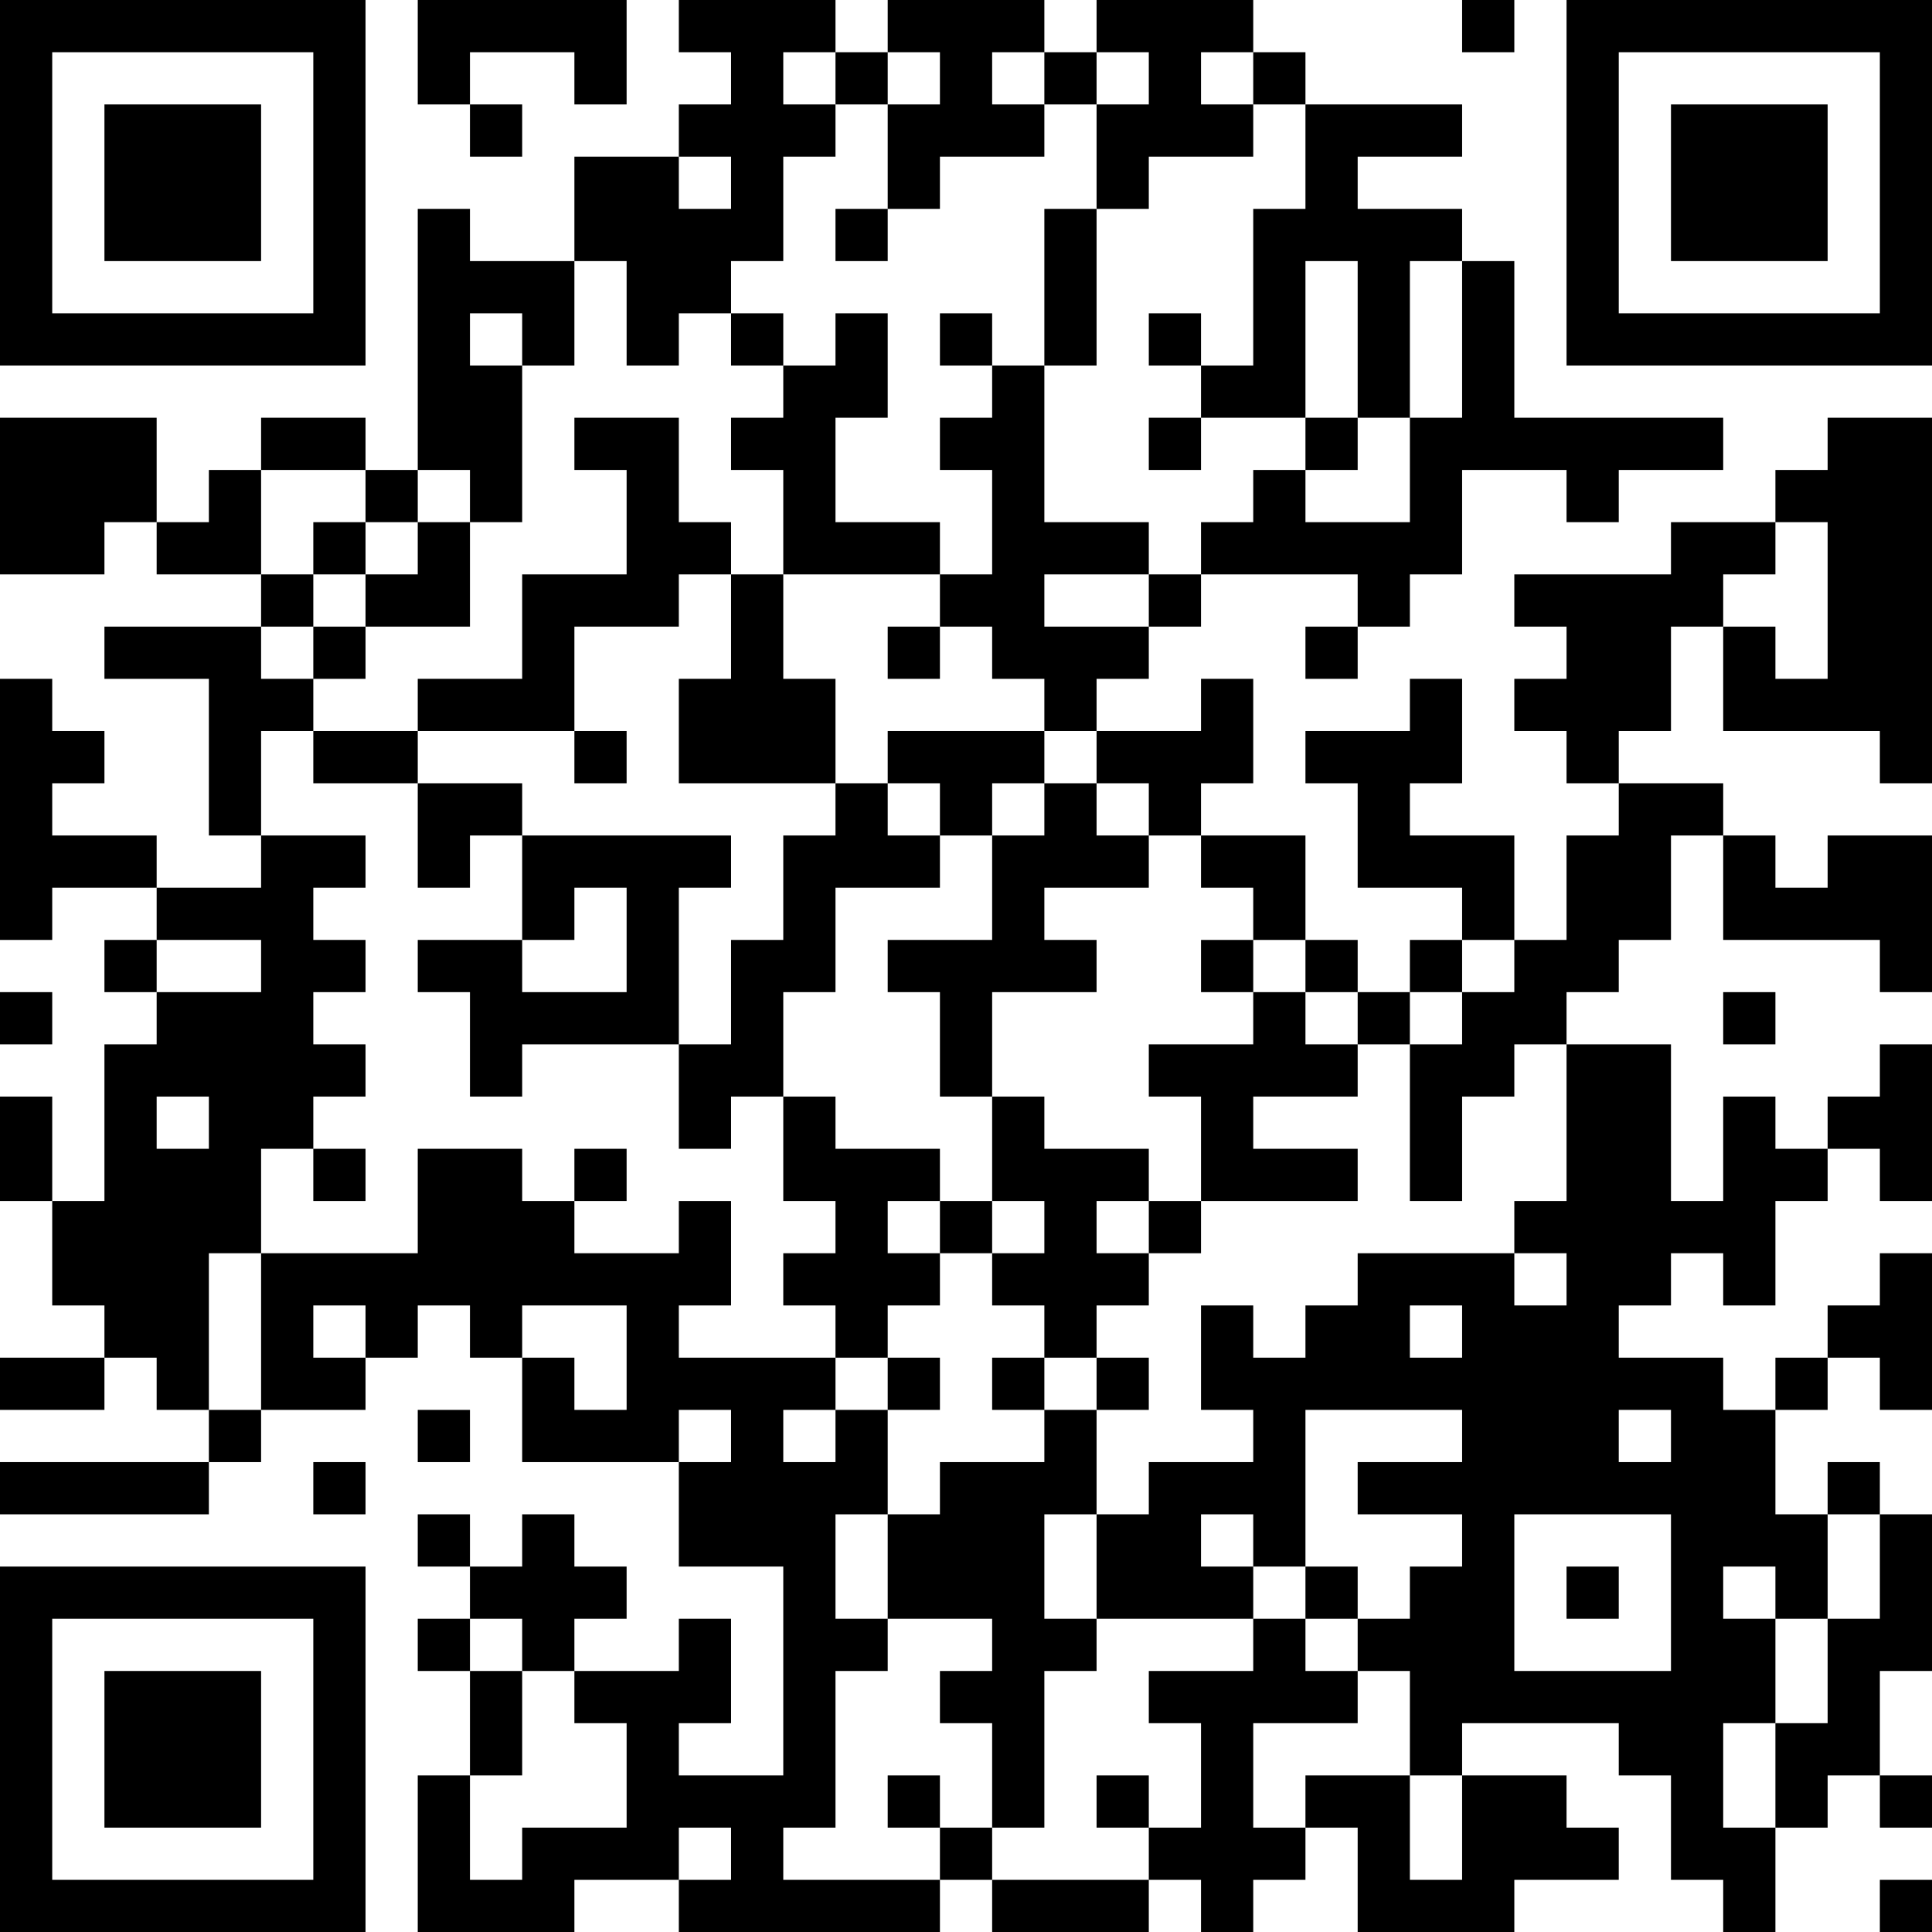 <?xml version="1.0" encoding="UTF-8"?>
<svg xmlns="http://www.w3.org/2000/svg" version="1.1" width="250" height="250" viewBox="0 0 250 250"><rect x="0" y="0" width="250" height="250" fill="#ffffff"/><g transform="scale(6.757)"><g transform="translate(0,0)"><path fill-rule="evenodd" d="M8 0L8 2L9 2L9 3L10 3L10 2L9 2L9 1L11 1L11 2L12 2L12 0ZM13 0L13 1L14 1L14 2L13 2L13 3L11 3L11 5L9 5L9 4L8 4L8 9L7 9L7 8L5 8L5 9L4 9L4 10L3 10L3 8L0 8L0 11L2 11L2 10L3 10L3 11L5 11L5 12L2 12L2 13L4 13L4 16L5 16L5 17L3 17L3 16L1 16L1 15L2 15L2 14L1 14L1 13L0 13L0 18L1 18L1 17L3 17L3 18L2 18L2 19L3 19L3 20L2 20L2 23L1 23L1 21L0 21L0 23L1 23L1 25L2 25L2 26L0 26L0 27L2 27L2 26L3 26L3 27L4 27L4 28L0 28L0 29L4 29L4 28L5 28L5 27L7 27L7 26L8 26L8 25L9 25L9 26L10 26L10 28L13 28L13 30L15 30L15 34L13 34L13 33L14 33L14 31L13 31L13 32L11 32L11 31L12 31L12 30L11 30L11 29L10 29L10 30L9 30L9 29L8 29L8 30L9 30L9 31L8 31L8 32L9 32L9 34L8 34L8 37L11 37L11 36L13 36L13 37L18 37L18 36L19 36L19 37L22 37L22 36L23 36L23 37L24 37L24 36L25 36L25 35L26 35L26 37L29 37L29 36L31 36L31 35L30 35L30 34L28 34L28 33L31 33L31 34L32 34L32 36L33 36L33 37L34 37L34 35L35 35L35 34L36 34L36 35L37 35L37 34L36 34L36 32L37 32L37 29L36 29L36 28L35 28L35 29L34 29L34 27L35 27L35 26L36 26L36 27L37 27L37 24L36 24L36 25L35 25L35 26L34 26L34 27L33 27L33 26L31 26L31 25L32 25L32 24L33 24L33 25L34 25L34 23L35 23L35 22L36 22L36 23L37 23L37 20L36 20L36 21L35 21L35 22L34 22L34 21L33 21L33 23L32 23L32 20L30 20L30 19L31 19L31 18L32 18L32 16L33 16L33 18L36 18L36 19L37 19L37 16L35 16L35 17L34 17L34 16L33 16L33 15L31 15L31 14L32 14L32 12L33 12L33 14L36 14L36 15L37 15L37 8L35 8L35 9L34 9L34 10L32 10L32 11L29 11L29 12L30 12L30 13L29 13L29 14L30 14L30 15L31 15L31 16L30 16L30 18L29 18L29 16L27 16L27 15L28 15L28 13L27 13L27 14L25 14L25 15L26 15L26 17L28 17L28 18L27 18L27 19L26 19L26 18L25 18L25 16L23 16L23 15L24 15L24 13L23 13L23 14L21 14L21 13L22 13L22 12L23 12L23 11L26 11L26 12L25 12L25 13L26 13L26 12L27 12L27 11L28 11L28 9L30 9L30 10L31 10L31 9L33 9L33 8L29 8L29 5L28 5L28 4L26 4L26 3L28 3L28 2L25 2L25 1L24 1L24 0L21 0L21 1L20 1L20 0L17 0L17 1L16 1L16 0ZM28 0L28 1L29 1L29 0ZM15 1L15 2L16 2L16 3L15 3L15 5L14 5L14 6L13 6L13 7L12 7L12 5L11 5L11 7L10 7L10 6L9 6L9 7L10 7L10 10L9 10L9 9L8 9L8 10L7 10L7 9L5 9L5 11L6 11L6 12L5 12L5 13L6 13L6 14L5 14L5 16L7 16L7 17L6 17L6 18L7 18L7 19L6 19L6 20L7 20L7 21L6 21L6 22L5 22L5 24L4 24L4 27L5 27L5 24L8 24L8 22L10 22L10 23L11 23L11 24L13 24L13 23L14 23L14 25L13 25L13 26L16 26L16 27L15 27L15 28L16 28L16 27L17 27L17 29L16 29L16 31L17 31L17 32L16 32L16 35L15 35L15 36L18 36L18 35L19 35L19 36L22 36L22 35L23 35L23 33L22 33L22 32L24 32L24 31L25 31L25 32L26 32L26 33L24 33L24 35L25 35L25 34L27 34L27 36L28 36L28 34L27 34L27 32L26 32L26 31L27 31L27 30L28 30L28 29L26 29L26 28L28 28L28 27L25 27L25 30L24 30L24 29L23 29L23 30L24 30L24 31L21 31L21 29L22 29L22 28L24 28L24 27L23 27L23 25L24 25L24 26L25 26L25 25L26 25L26 24L29 24L29 25L30 25L30 24L29 24L29 23L30 23L30 20L29 20L29 21L28 21L28 23L27 23L27 20L28 20L28 19L29 19L29 18L28 18L28 19L27 19L27 20L26 20L26 19L25 19L25 18L24 18L24 17L23 17L23 16L22 16L22 15L21 15L21 14L20 14L20 13L19 13L19 12L18 12L18 11L19 11L19 9L18 9L18 8L19 8L19 7L20 7L20 10L22 10L22 11L20 11L20 12L22 12L22 11L23 11L23 10L24 10L24 9L25 9L25 10L27 10L27 8L28 8L28 5L27 5L27 8L26 8L26 5L25 5L25 8L23 8L23 7L24 7L24 4L25 4L25 2L24 2L24 1L23 1L23 2L24 2L24 3L22 3L22 4L21 4L21 2L22 2L22 1L21 1L21 2L20 2L20 1L19 1L19 2L20 2L20 3L18 3L18 4L17 4L17 2L18 2L18 1L17 1L17 2L16 2L16 1ZM13 3L13 4L14 4L14 3ZM16 4L16 5L17 5L17 4ZM20 4L20 7L21 7L21 4ZM14 6L14 7L15 7L15 8L14 8L14 9L15 9L15 11L14 11L14 10L13 10L13 8L11 8L11 9L12 9L12 11L10 11L10 13L8 13L8 14L6 14L6 15L8 15L8 17L9 17L9 16L10 16L10 18L8 18L8 19L9 19L9 21L10 21L10 20L13 20L13 22L14 22L14 21L15 21L15 23L16 23L16 24L15 24L15 25L16 25L16 26L17 26L17 27L18 27L18 26L17 26L17 25L18 25L18 24L19 24L19 25L20 25L20 26L19 26L19 27L20 27L20 28L18 28L18 29L17 29L17 31L19 31L19 32L18 32L18 33L19 33L19 35L20 35L20 32L21 32L21 31L20 31L20 29L21 29L21 27L22 27L22 26L21 26L21 25L22 25L22 24L23 24L23 23L26 23L26 22L24 22L24 21L26 21L26 20L25 20L25 19L24 19L24 18L23 18L23 19L24 19L24 20L22 20L22 21L23 21L23 23L22 23L22 22L20 22L20 21L19 21L19 19L21 19L21 18L20 18L20 17L22 17L22 16L21 16L21 15L20 15L20 14L17 14L17 15L16 15L16 13L15 13L15 11L18 11L18 10L16 10L16 8L17 8L17 6L16 6L16 7L15 7L15 6ZM18 6L18 7L19 7L19 6ZM22 6L22 7L23 7L23 6ZM22 8L22 9L23 9L23 8ZM25 8L25 9L26 9L26 8ZM6 10L6 11L7 11L7 12L6 12L6 13L7 13L7 12L9 12L9 10L8 10L8 11L7 11L7 10ZM34 10L34 11L33 11L33 12L34 12L34 13L35 13L35 10ZM13 11L13 12L11 12L11 14L8 14L8 15L10 15L10 16L14 16L14 17L13 17L13 20L14 20L14 18L15 18L15 16L16 16L16 15L13 15L13 13L14 13L14 11ZM17 12L17 13L18 13L18 12ZM11 14L11 15L12 15L12 14ZM17 15L17 16L18 16L18 17L16 17L16 19L15 19L15 21L16 21L16 22L18 22L18 23L17 23L17 24L18 24L18 23L19 23L19 24L20 24L20 23L19 23L19 21L18 21L18 19L17 19L17 18L19 18L19 16L20 16L20 15L19 15L19 16L18 16L18 15ZM11 17L11 18L10 18L10 19L12 19L12 17ZM3 18L3 19L5 19L5 18ZM0 19L0 20L1 20L1 19ZM33 19L33 20L34 20L34 19ZM3 21L3 22L4 22L4 21ZM6 22L6 23L7 23L7 22ZM11 22L11 23L12 23L12 22ZM21 23L21 24L22 24L22 23ZM6 25L6 26L7 26L7 25ZM10 25L10 26L11 26L11 27L12 27L12 25ZM27 25L27 26L28 26L28 25ZM20 26L20 27L21 27L21 26ZM8 27L8 28L9 28L9 27ZM13 27L13 28L14 28L14 27ZM31 27L31 28L32 28L32 27ZM6 28L6 29L7 29L7 28ZM29 29L29 32L32 32L32 29ZM35 29L35 31L34 31L34 30L33 30L33 31L34 31L34 33L33 33L33 35L34 35L34 33L35 33L35 31L36 31L36 29ZM25 30L25 31L26 31L26 30ZM30 30L30 31L31 31L31 30ZM9 31L9 32L10 32L10 34L9 34L9 36L10 36L10 35L12 35L12 33L11 33L11 32L10 32L10 31ZM17 34L17 35L18 35L18 34ZM21 34L21 35L22 35L22 34ZM13 35L13 36L14 36L14 35ZM36 36L36 37L37 37L37 36ZM0 0L0 7L7 7L7 0ZM1 1L1 6L6 6L6 1ZM2 2L2 5L5 5L5 2ZM30 0L30 7L37 7L37 0ZM31 1L31 6L36 6L36 1ZM32 2L32 5L35 5L35 2ZM0 30L0 37L7 37L7 30ZM1 31L1 36L6 36L6 31ZM2 32L2 35L5 35L5 32Z" fill="#000000"/></g></g></svg>
